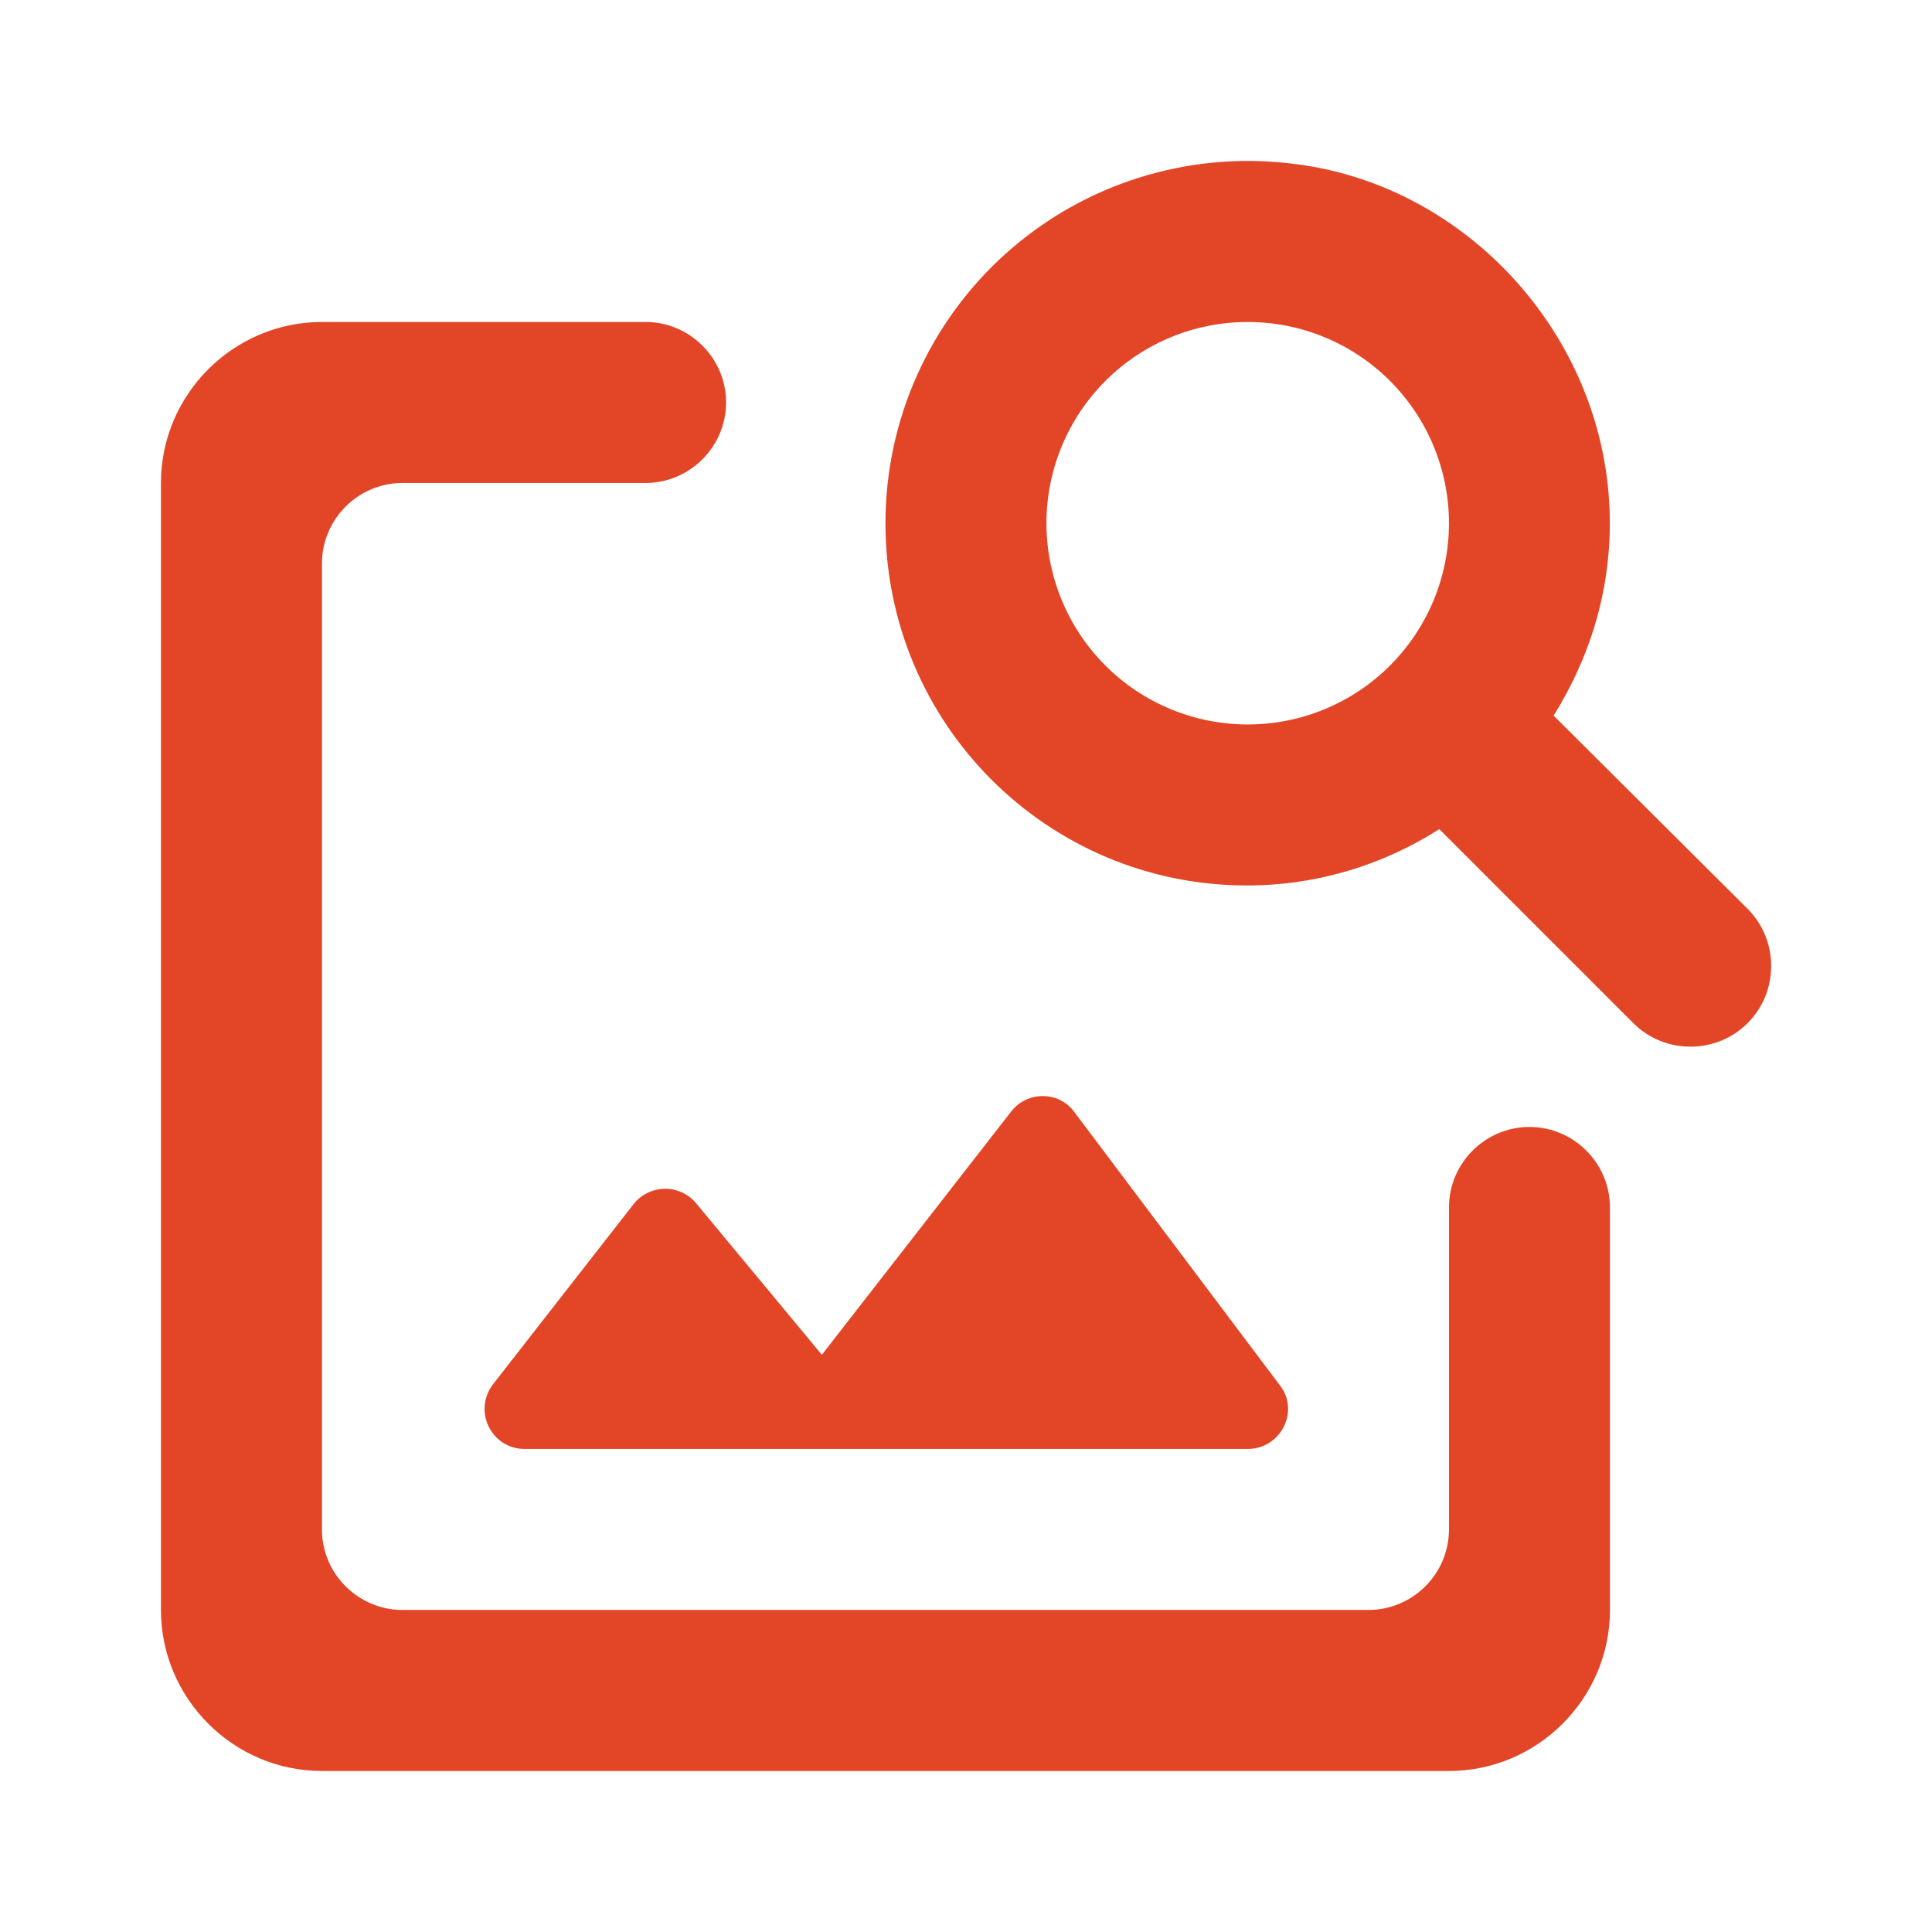<svg width="64" height="64" viewBox="0 0 64 64" fill="none" xmlns="http://www.w3.org/2000/svg">
<g clip-path="url(#clip0_34_7507)">
<mask id="mask0_34_7507" style="mask-type:luminance" maskUnits="userSpaceOnUse" x="0" y="0" width="64" height="64">
<path d="M0 0H64V64H0V0Z" fill="white"/>
</mask>
<g mask="url(#mask0_34_7507)">
<path d="M47.999 39.999V50.666C47.999 52.132 46.799 53.332 45.332 53.332H13.332C11.865 53.332 10.665 52.132 10.665 50.666V18.666C10.665 17.199 11.865 15.999 13.332 15.999H21.385C22.852 15.999 24.052 14.799 24.052 13.332C24.052 11.866 22.852 10.666 21.385 10.666H10.665C7.732 10.666 5.332 13.066 5.332 15.999V53.332C5.332 56.266 7.732 58.666 10.665 58.666H47.999C50.932 58.666 53.332 56.266 53.332 53.332V39.999C53.332 38.532 52.132 37.332 50.665 37.332C49.199 37.332 47.999 38.532 47.999 39.999ZM41.332 47.999H17.385C16.265 47.999 15.652 46.719 16.345 45.839L20.985 39.892C21.108 39.735 21.265 39.607 21.444 39.519C21.623 39.43 21.819 39.383 22.019 39.38C22.219 39.377 22.416 39.42 22.597 39.504C22.779 39.588 22.938 39.712 23.065 39.866L27.225 44.879L33.492 36.826C34.025 36.132 35.092 36.132 35.599 36.852L42.399 45.892C43.065 46.746 42.425 47.999 41.332 47.999ZM51.465 23.706C52.745 21.652 53.465 19.252 53.305 16.612C52.959 10.879 48.399 6.026 42.719 5.412C41.037 5.217 39.333 5.379 37.719 5.889C36.105 6.399 34.616 7.244 33.352 8.37C32.088 9.496 31.076 10.876 30.383 12.421C29.69 13.966 29.332 15.639 29.332 17.332C29.332 23.972 34.692 29.332 41.305 29.332C43.652 29.332 45.839 28.639 47.679 27.466L54.105 33.892C55.145 34.932 56.852 34.932 57.892 33.892C58.932 32.852 58.932 31.146 57.892 30.106L51.465 23.706ZM41.332 23.999C39.564 23.999 37.868 23.297 36.618 22.047C35.368 20.796 34.665 19.101 34.665 17.332C34.665 15.564 35.368 13.869 36.618 12.618C37.868 11.368 39.564 10.666 41.332 10.666C43.1 10.666 44.796 11.368 46.046 12.618C47.296 13.869 47.999 15.564 47.999 17.332C47.999 19.101 47.296 20.796 46.046 22.047C44.796 23.297 43.1 23.999 41.332 23.999Z" fill="#E34527"/>
</g>
</g>
<defs>
<clipPath id="clip0_34_7507">
<rect width="64" height="64" fill="white"/>
</clipPath>
</defs>
</svg>
